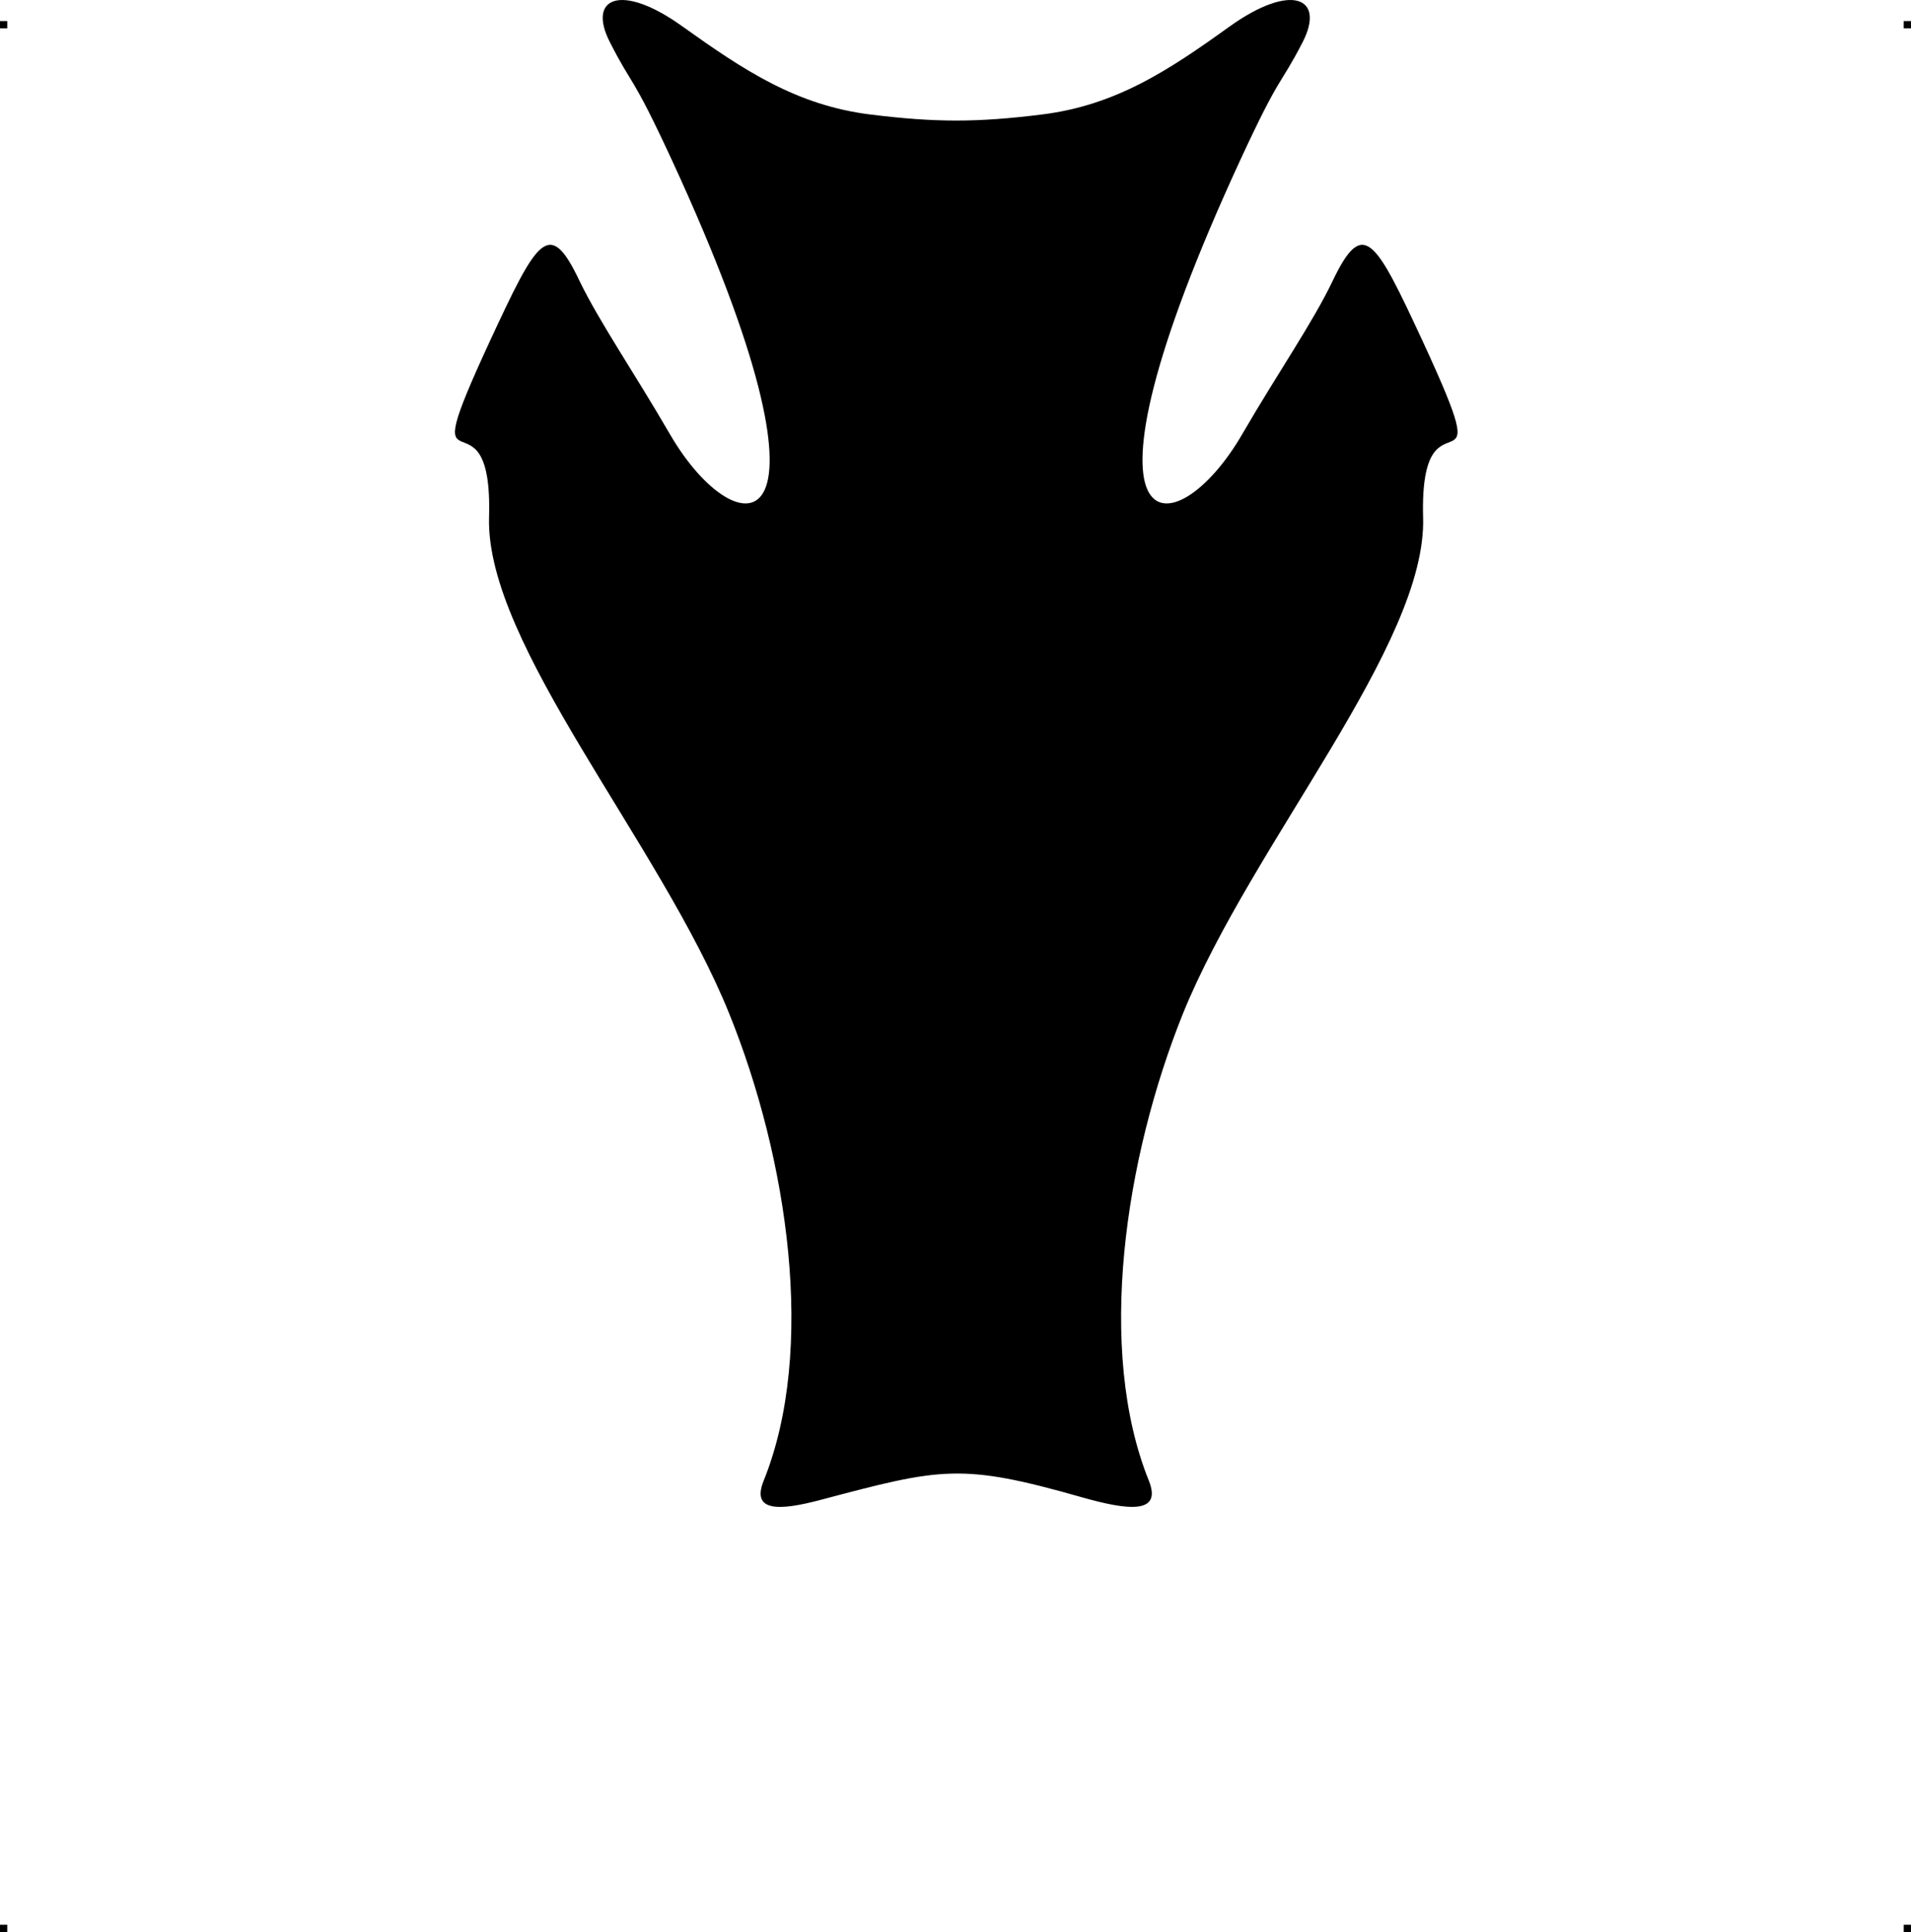 <?xml version="1.0" encoding="UTF-8"?> <!-- Creator: CorelDRAW X7 --> <?xml-stylesheet href="tank-v3.css" type="text/css"?> <svg xmlns="http://www.w3.org/2000/svg" xmlns:xlink="http://www.w3.org/1999/xlink" xml:space="preserve" width="4.994in" height="5.048in" version="1.1" style="shape-rendering:geometricPrecision; text-rendering:geometricPrecision; image-rendering:optimizeQuality; fill-rule:evenodd; clip-rule:evenodd" viewBox="0 0 4990 5044"> <g id="Layer_x0020_1">  <g id="_787626528"> <rect class="fil0" y="55" width="18.958" height="19.065"></rect> <rect class="fil0" x="4971" y="55" width="18.958" height="19.065"></rect> <rect class="fil0" y="5025" width="18.958" height="19.065"></rect> <rect class="fil0" x="4971" y="5025" width="18.958" height="19.065"></rect> </g> <path class="fil1" d="M2142 3916c-106,28 -181,32 -148,-50 138,-342 63,-842 -90,-1220 -180,-445 -636,-963 -627,-1295 11,-369 -207,-8 2,-460 124,-267 155,-325 234,-158 53,109 140,235 236,400 177,306 483,319 5,-716 -106,-229 -101,-188 -161,-306 -61,-118 29,-157 189,-42 161,115 298,206 491,230 170,21 278,21 447,0 194,-24 331,-115 491,-230 161,-115 251,-76 190,42 -61,118 -56,77 -162,306 -478,1035 -172,1022 5,716 96,-165 184,-291 236,-400 80,-167 111,-109 235,158 209,452 -9,91 1,460 10,332 -446,850 -627,1295 -152,378 -227,878 -89,1220 35,88 -55,77 -175,43 -316,-90 -366,-77 -683,7z"></path> </g> </svg> 